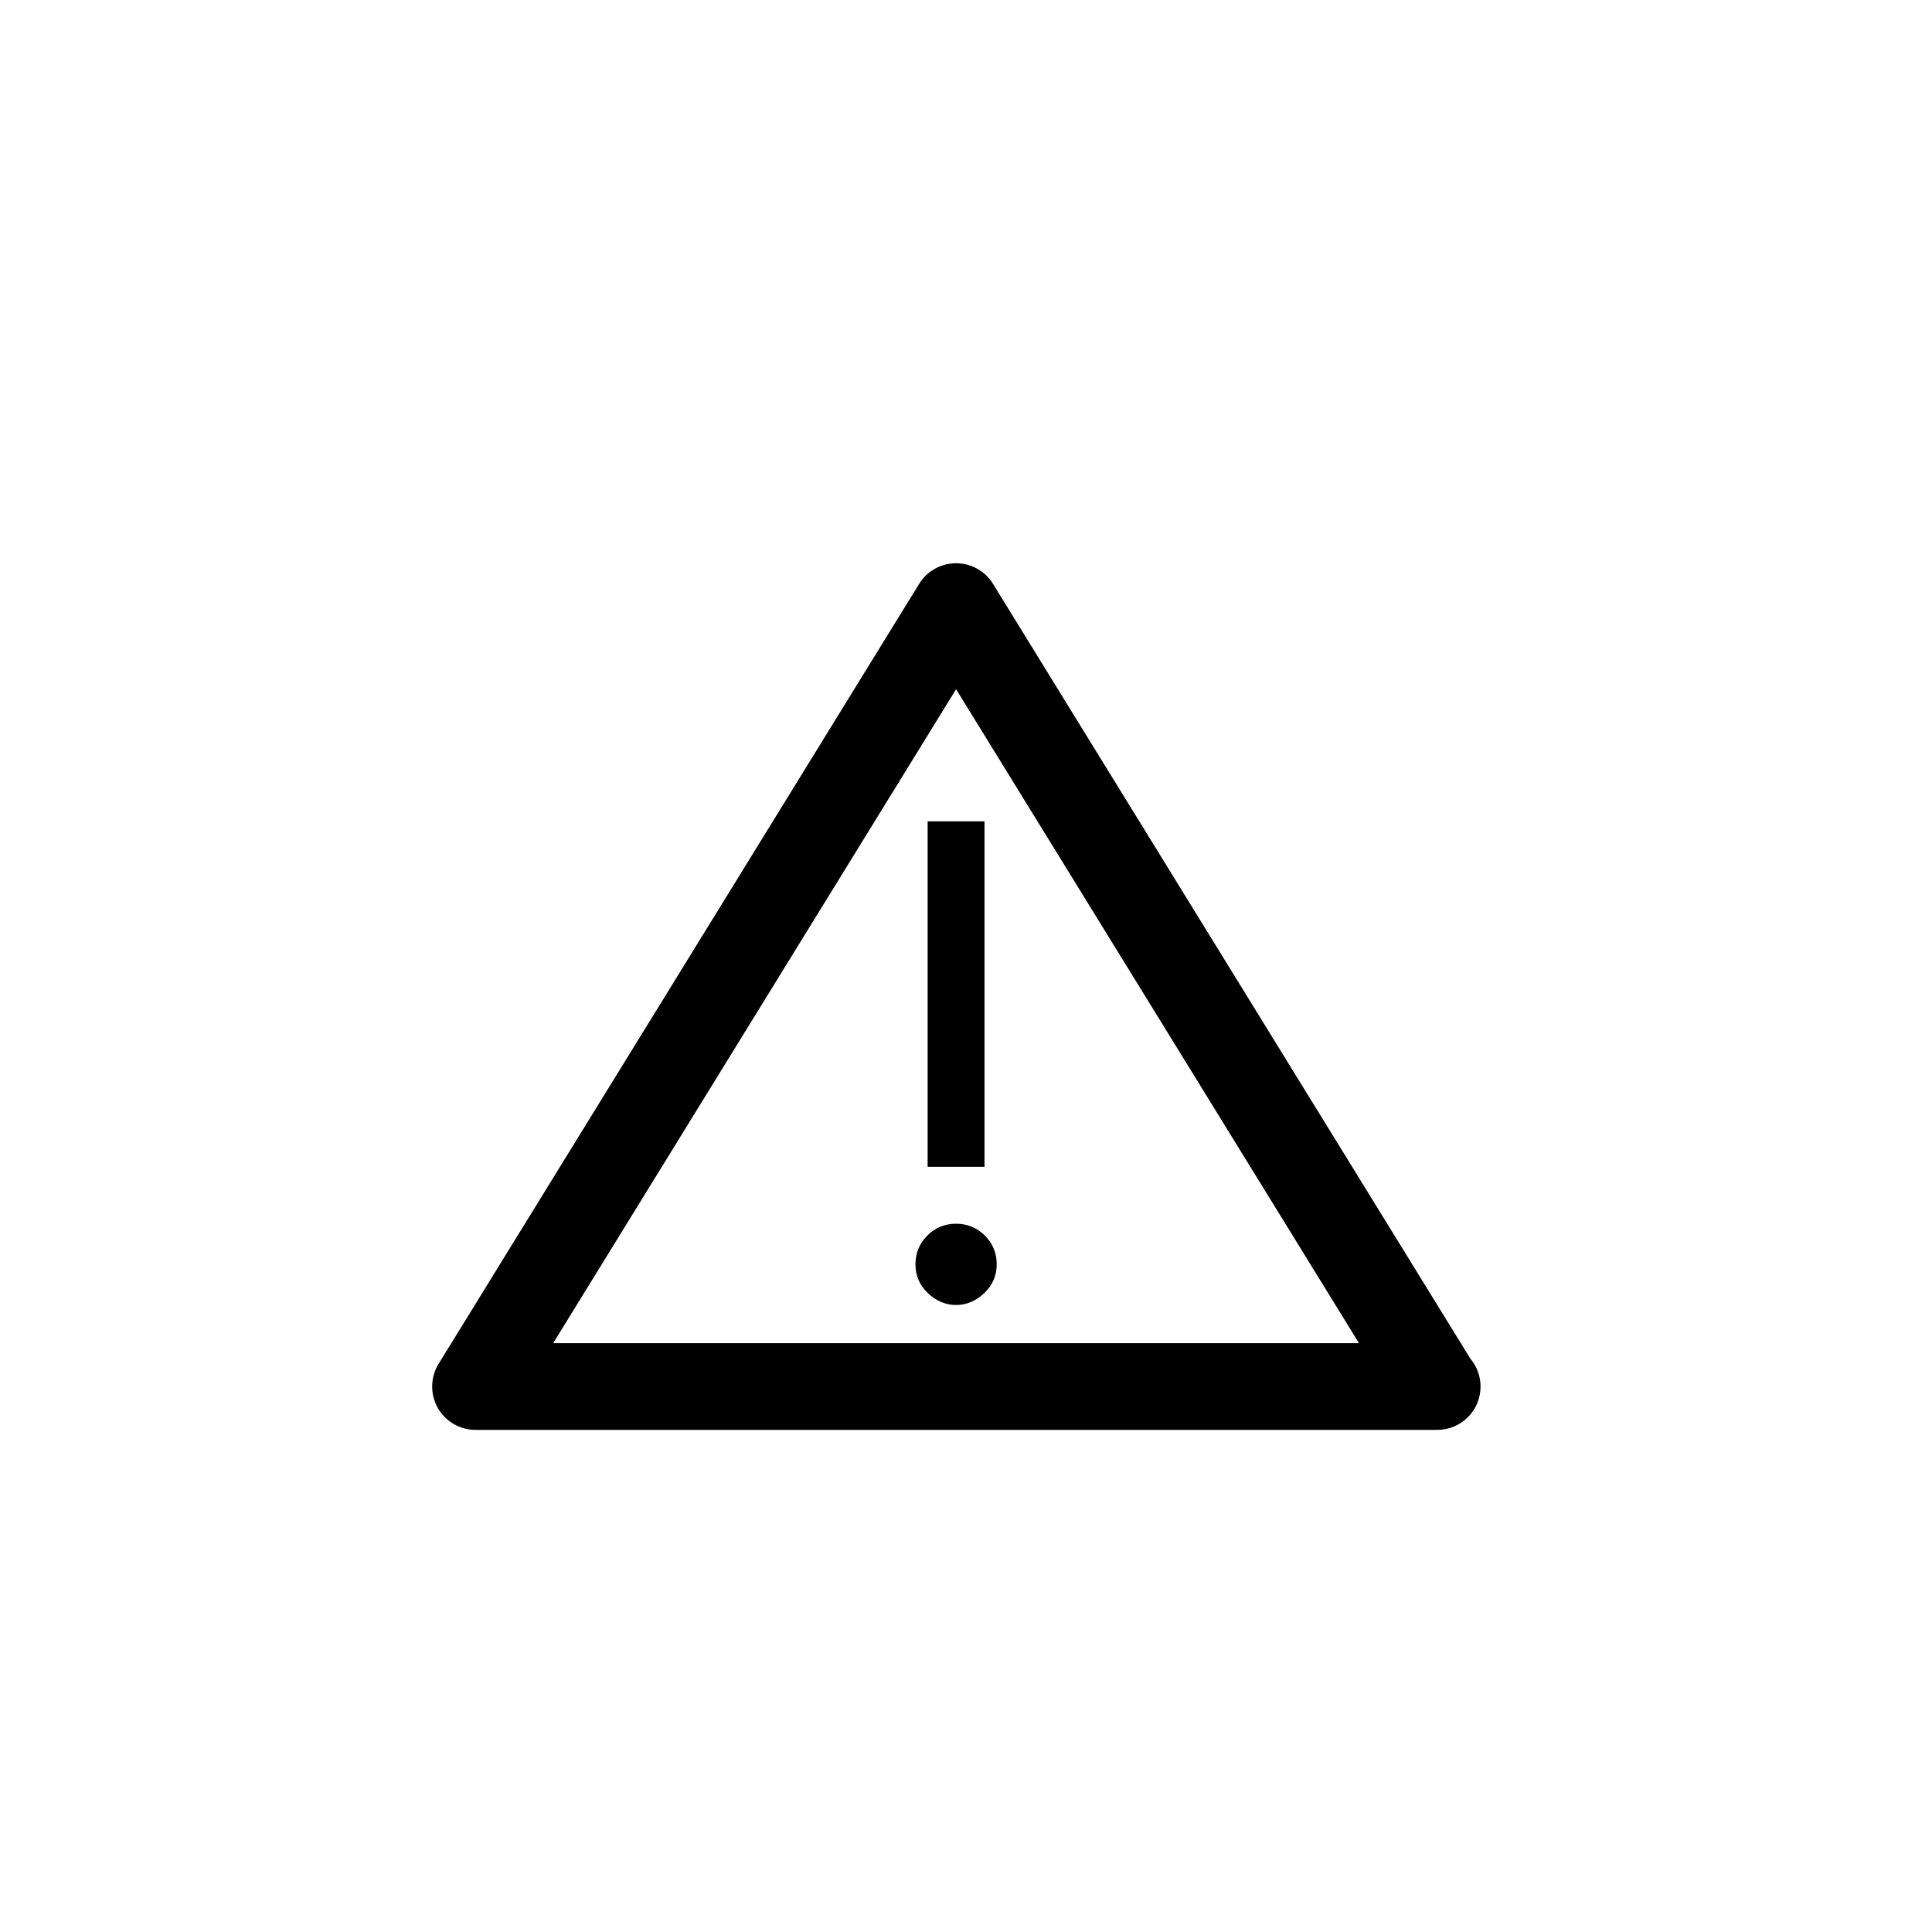 <?xml version="1.0" encoding="utf-8"?>
<!-- Generator: Adobe Illustrator 16.0.0, SVG Export Plug-In . SVG Version: 6.00 Build 0)  -->
<!DOCTYPE svg PUBLIC "-//W3C//DTD SVG 1.1//EN" "http://www.w3.org/Graphics/SVG/1.1/DTD/svg11.dtd">
<svg version="1.1" id="Layer_1" xmlns="http://www.w3.org/2000/svg" xmlns:xlink="http://www.w3.org/1999/xlink" x="0px" y="0px"
	 width="100px" height="100px" viewBox="0 0 100 100" enable-background="new 0 0 100 100" xml:space="preserve">
<g>
	<g>
		<path d="M74.39,74.011c-0.011-0.001-0.02-0.001-0.029,0H24.613c-0.813,0-1.563-0.439-1.959-1.15
			c-0.397-0.71-0.378-1.579,0.049-2.271l24.873-40.371c0.408-0.663,1.132-1.066,1.911-1.066c0.777,0,1.502,0.403,1.91,1.066
			l24.704,40.098c0.332,0.392,0.532,0.897,0.532,1.451C76.634,73.006,75.63,74.011,74.39,74.011z M28.632,69.523h41.709
			L49.487,35.674L28.632,69.523z"/>
	</g>
	<g>
		<path d="M49.485,63.34c0.584,0,1.082,0.205,1.492,0.612c0.408,0.412,0.613,0.907,0.613,1.49c0,0.586-0.217,1.081-0.648,1.493
			c-0.434,0.406-0.919,0.612-1.457,0.612c-0.537,0-1.022-0.206-1.455-0.612c-0.432-0.412-0.646-0.907-0.646-1.493
			c0-0.583,0.203-1.078,0.613-1.49C48.405,63.544,48.901,63.34,49.485,63.34z M50.958,60.395h-2.944V42.512h2.944V60.395z"/>
	</g>
</g>
</svg>
